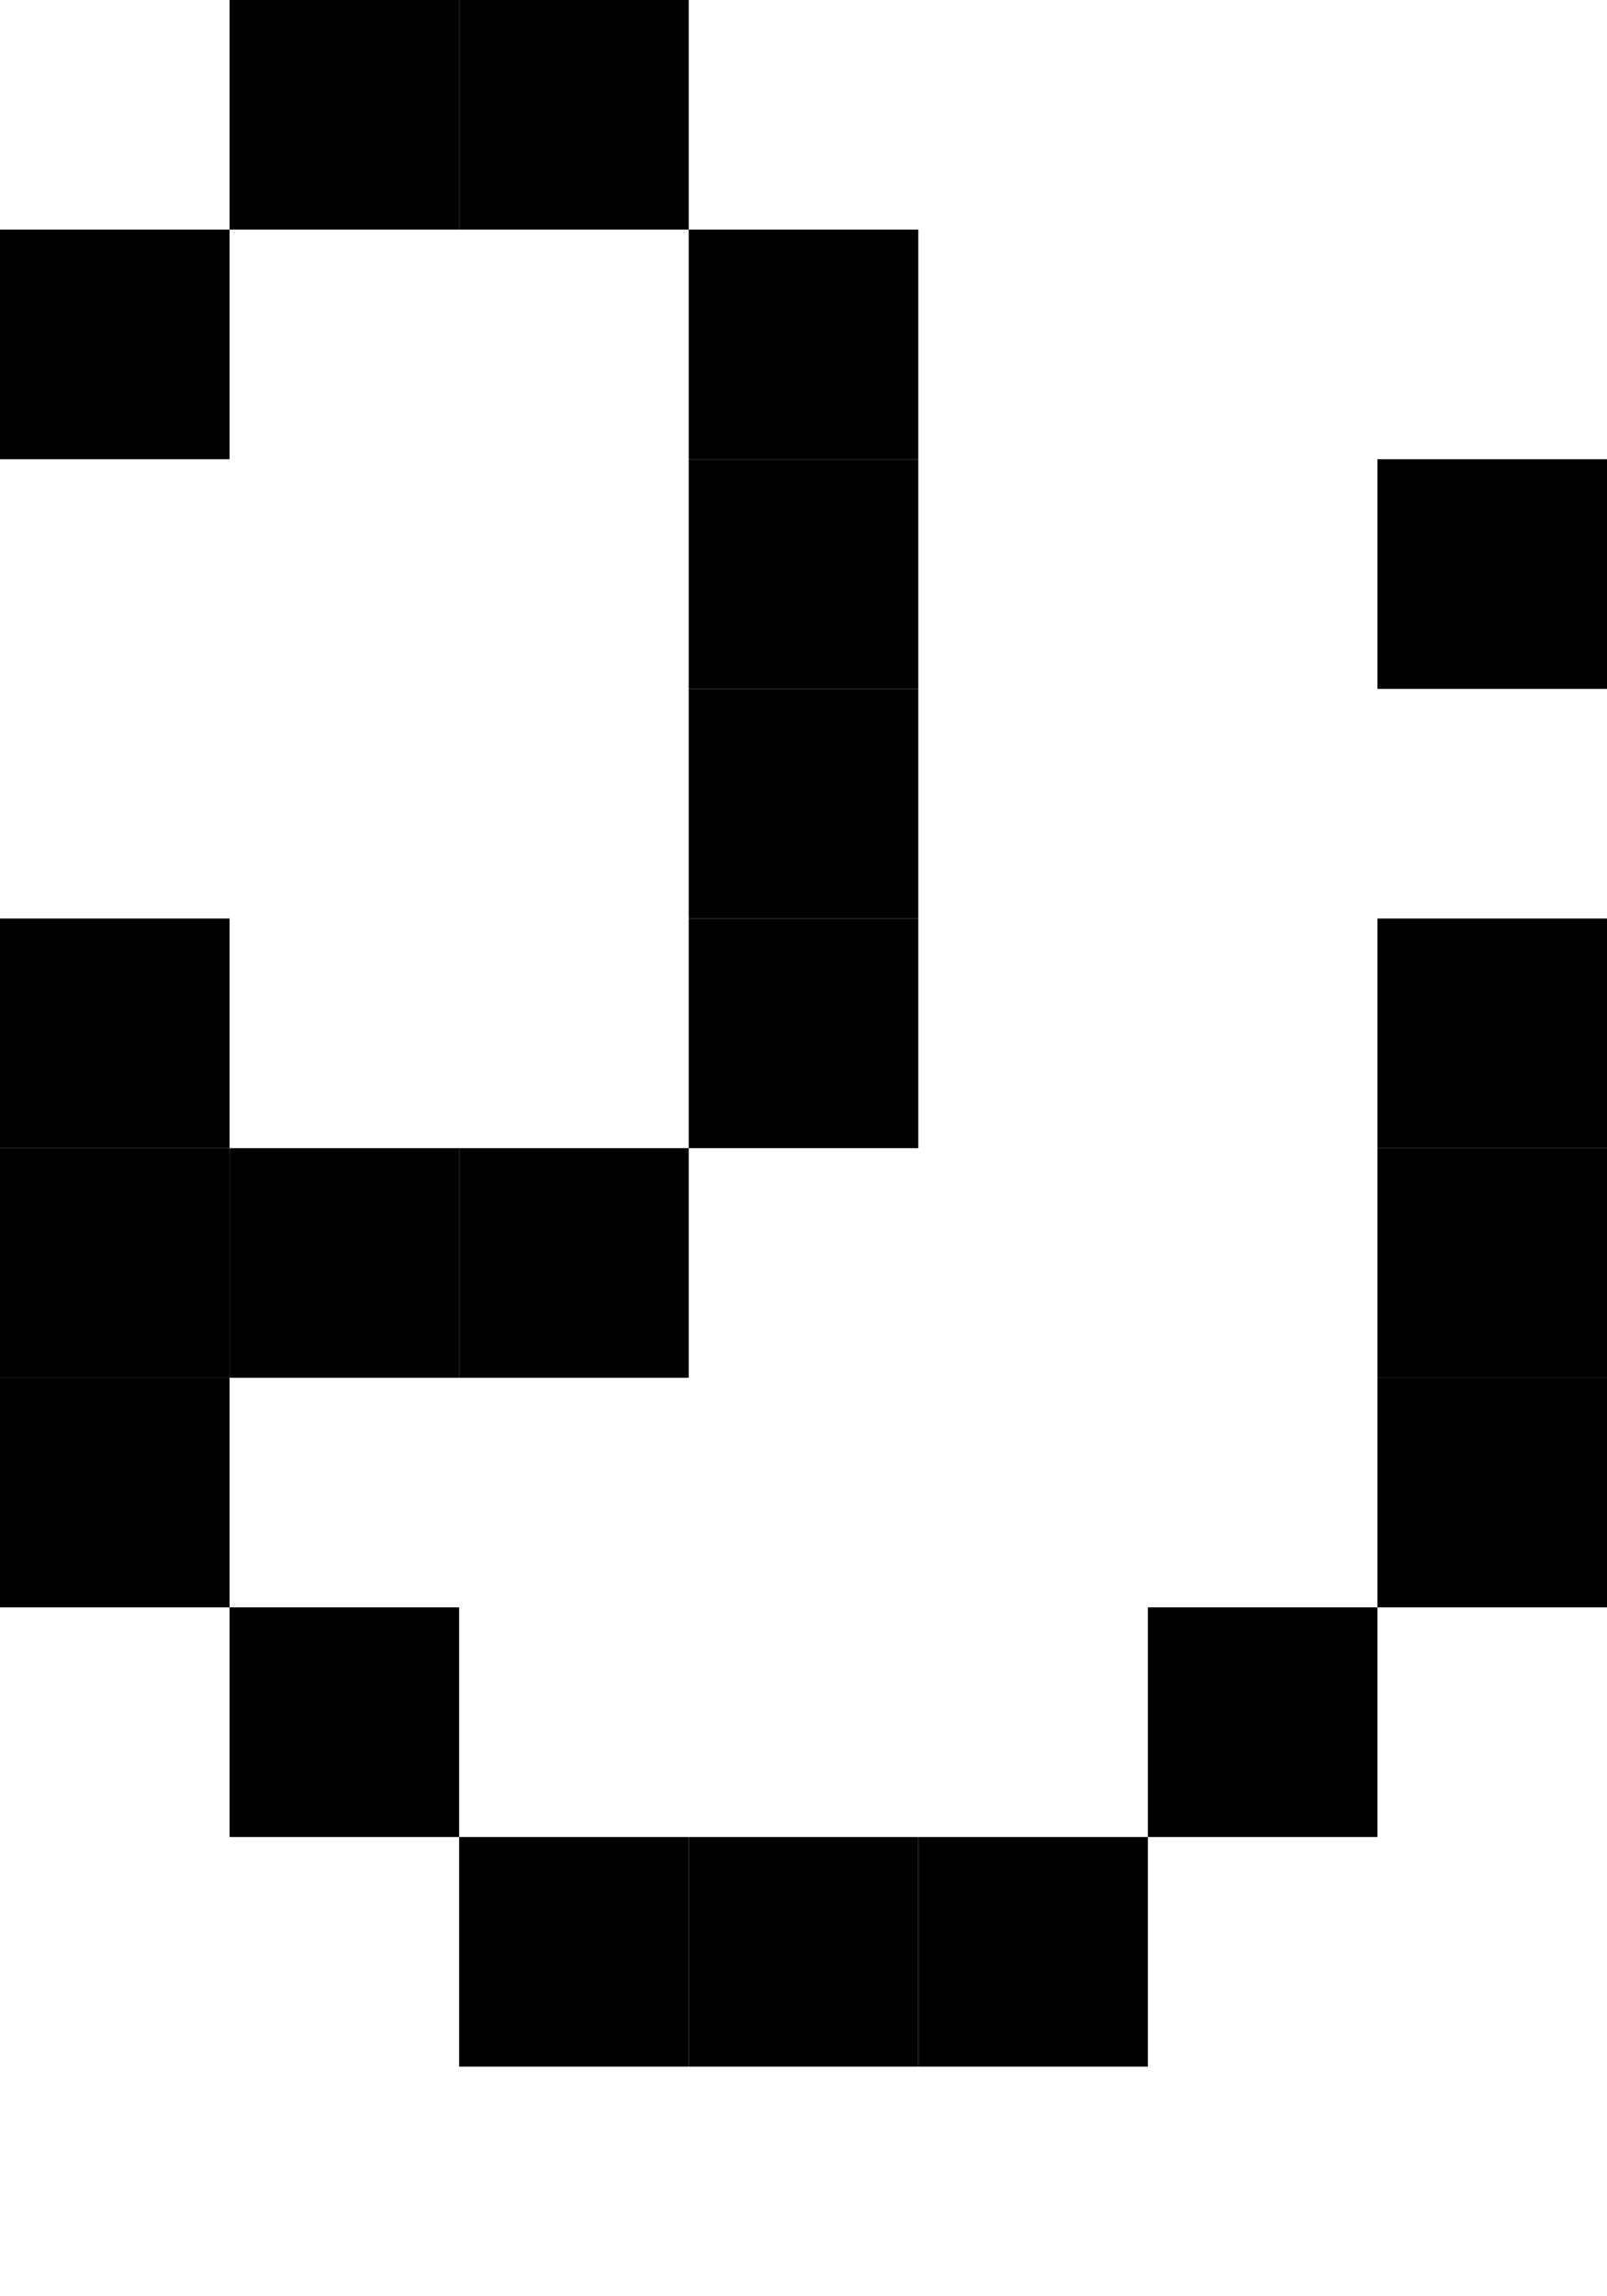 <svg xmlns="http://www.w3.org/2000/svg" width="7" height="10" viewBox="0 0 7 10"><style>rect { fill: black; }</style><title>Character: ᡶ (U+1876)</title><rect x="1" y="0" width="1" height="1" /><rect x="2" y="0" width="1" height="1" /><rect x="0" y="1" width="1" height="1" /><rect x="3" y="1" width="1" height="1" /><rect x="3" y="2" width="1" height="1" /><rect x="6" y="2" width="1" height="1" /><rect x="3" y="3" width="1" height="1" /><rect x="0" y="4" width="1" height="1" /><rect x="3" y="4" width="1" height="1" /><rect x="6" y="4" width="1" height="1" /><rect x="0" y="5" width="1" height="1" /><rect x="1" y="5" width="1" height="1" /><rect x="2" y="5" width="1" height="1" /><rect x="6" y="5" width="1" height="1" /><rect x="0" y="6" width="1" height="1" /><rect x="6" y="6" width="1" height="1" /><rect x="1" y="7" width="1" height="1" /><rect x="5" y="7" width="1" height="1" /><rect x="2" y="8" width="1" height="1" /><rect x="3" y="8" width="1" height="1" /><rect x="4" y="8" width="1" height="1" /></svg>